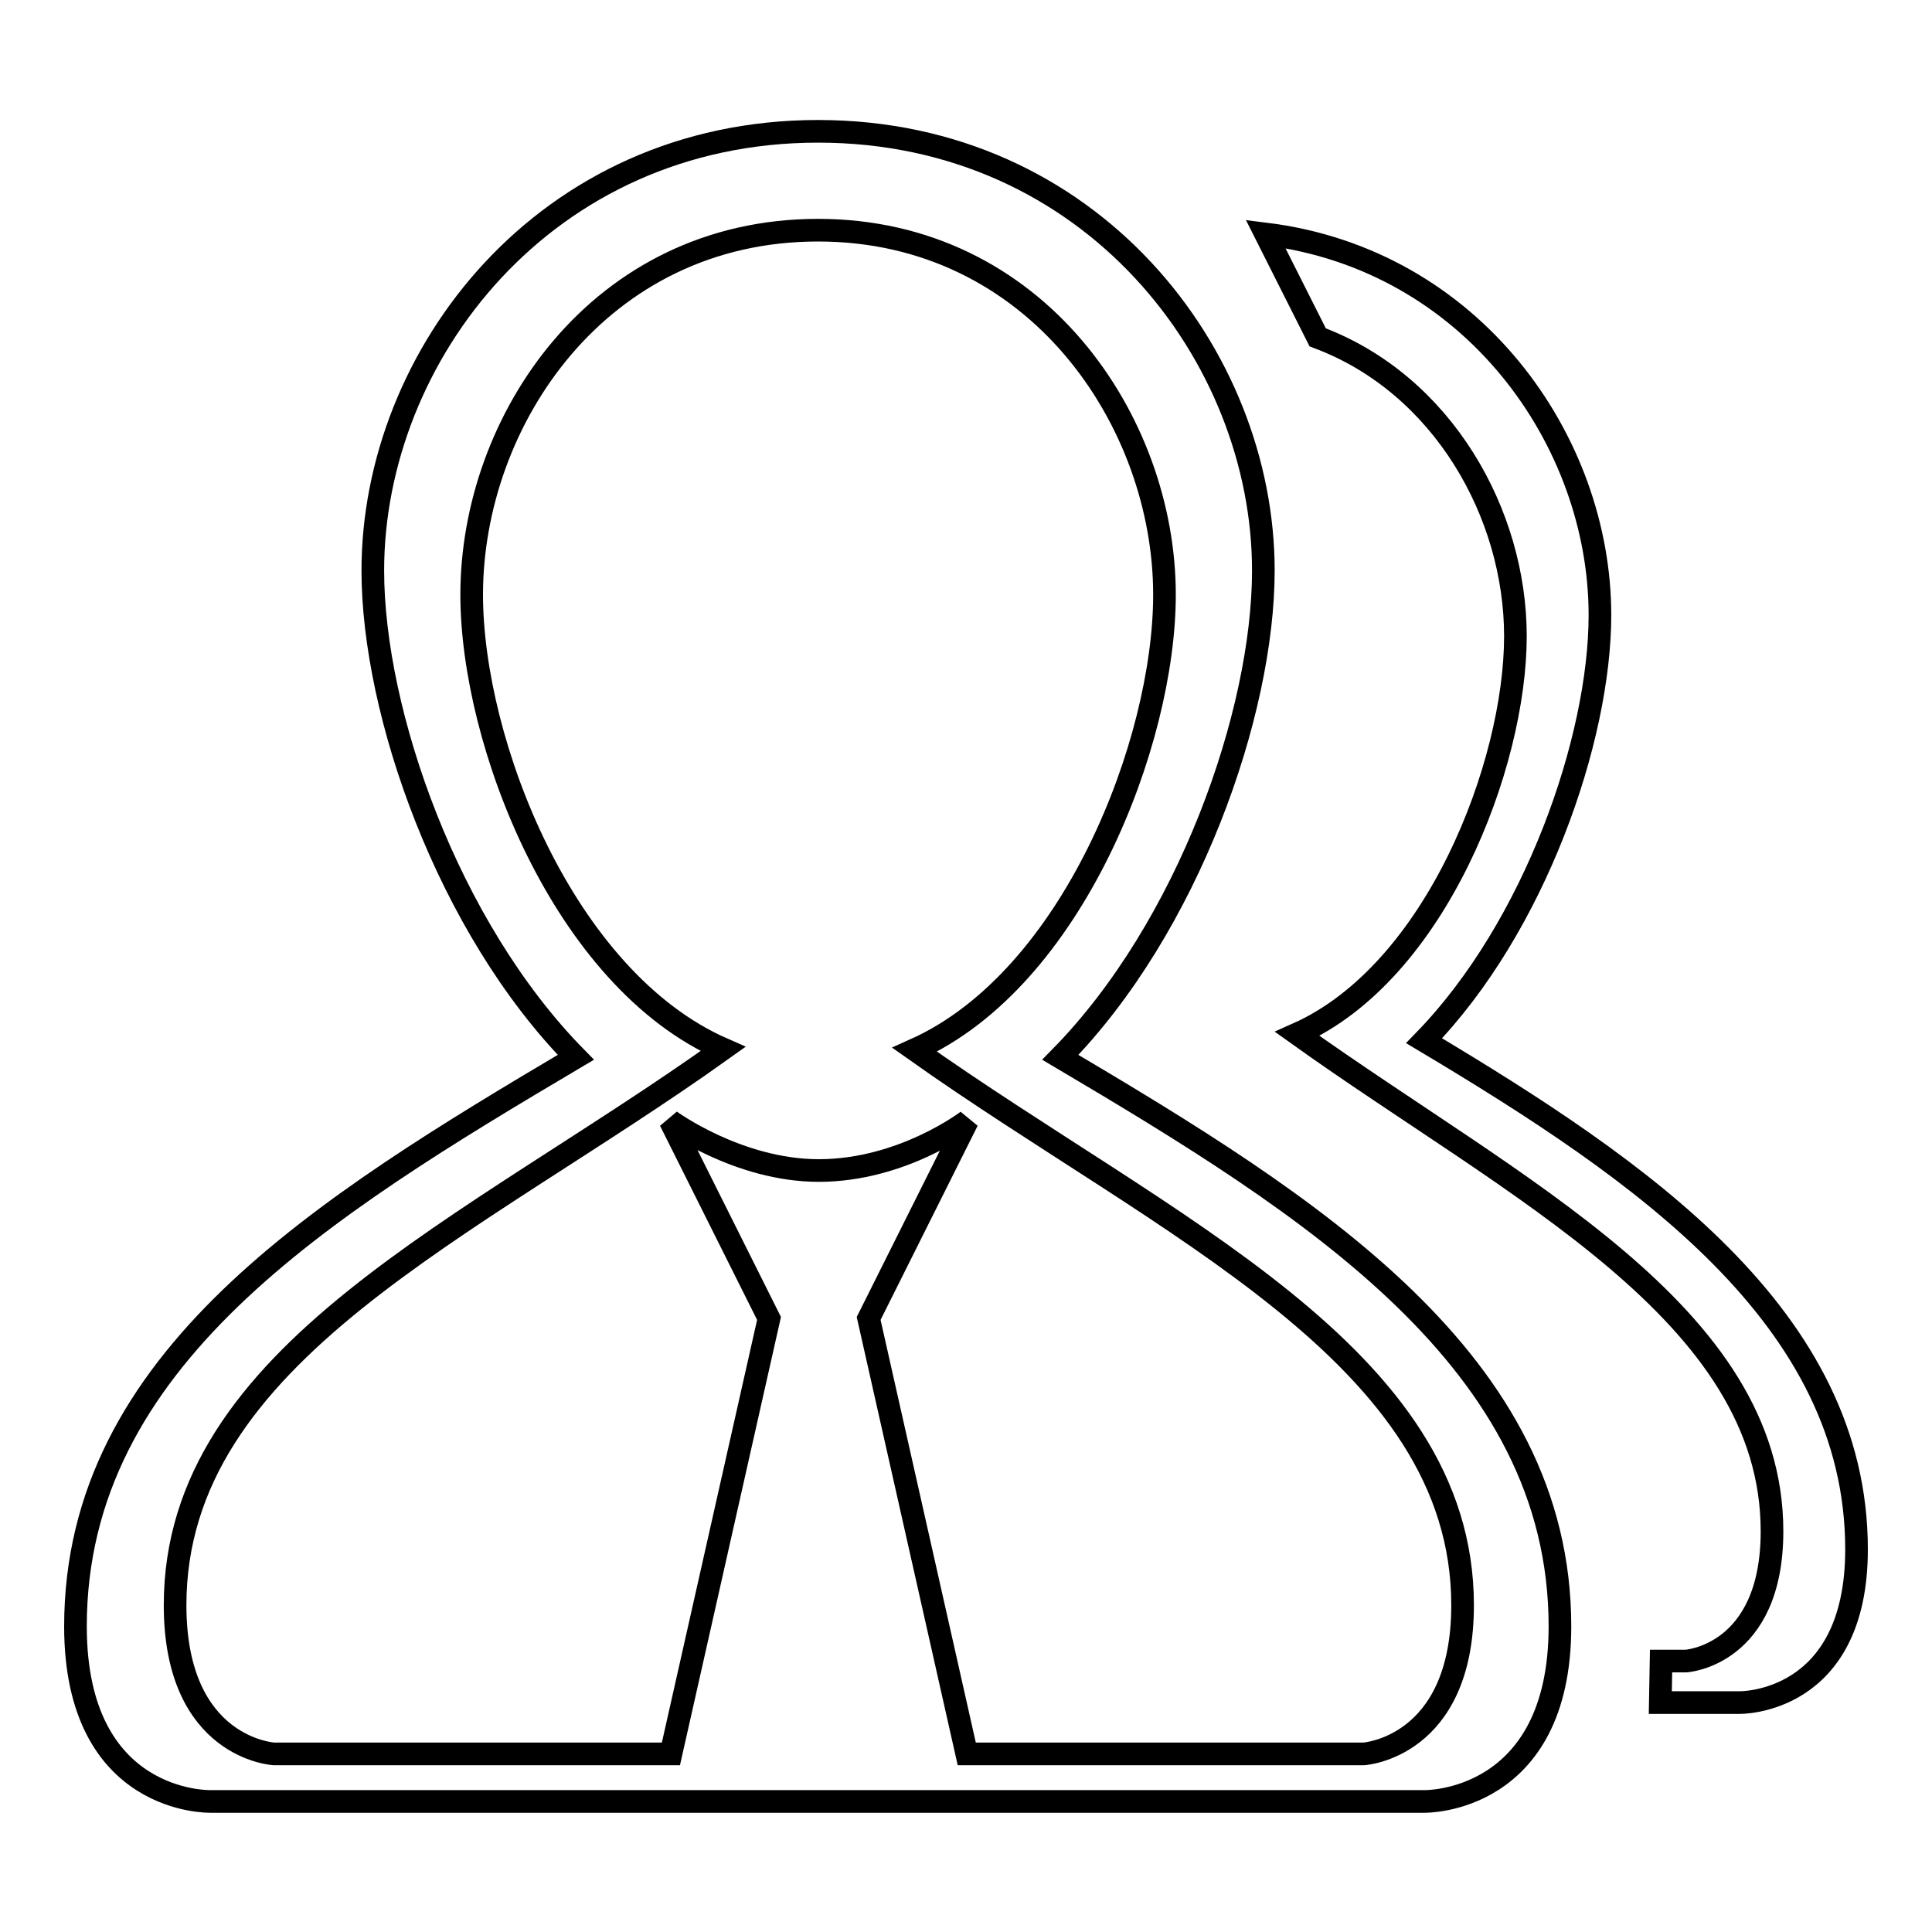 <?xml version="1.0" encoding="utf-8"?>
<!-- Svg Vector Icons : http://www.onlinewebfonts.com/icon -->
<!DOCTYPE svg PUBLIC "-//W3C//DTD SVG 1.1//EN" "http://www.w3.org/Graphics/SVG/1.1/DTD/svg11.dtd">
<svg version="1.1" xmlns="http://www.w3.org/2000/svg" xmlns:xlink="http://www.w3.org/1999/xlink" x="0px" y="0px" viewBox="0 0 256 256" enable-background="new 0 0 256 256" xml:space="preserve">
<g><g><path stroke-width="3" fill-opacity="0" stroke="#000000"  d="M246,205.3c0,20.6-15.5,20.3-15.5,20.3H220l0.1-5.5h3.3c0,0,11.4-0.7,11.4-17.2c0-28.9-34.1-45.3-62.9-65.9c18.4-8.2,28.9-35.7,28.9-52.7c0-16.2-9.6-33.4-26.2-39.6l-6.9-13.7c27.4,3.4,44.3,27.4,44.3,50.5c0,16.4-8.6,41.3-23.3,56.4C217.5,155.1,246,174.6,246,205.3z M206.7,215.5c0,23.5-17.9,23.2-17.9,23.2H27.9c0,0-17.9,0.5-17.9-23.2c0-35.4,32.7-55.5,66.3-75.4c-17-17.3-26.9-45.7-26.9-64.5c0-28.5,22.8-58.2,59-58.2s59,29.7,59,58.2c0,18.8-9.9,47.2-26.9,64.5C173.8,159.8,206.7,180.4,206.7,215.5z M154.3,78.8c0-23-17-48.3-45.9-48.3c-29,0-45.9,25.2-45.9,48.3c0,19.5,12.1,50.9,33.3,60.2c-33.6,24-72.6,40.3-72.6,73.7c0,19,13.1,19.7,13.1,19.7h52.6l13-57.7l-13.1-26.2c0,0,9,6.6,19.7,6.6c11.1,0,19.7-6.6,19.7-6.6l-13.1,26.2l13,57.7h52.6c0,0,13.1-0.8,13.1-19.7c0-33.1-39.3-50-72.6-73.6C142.2,129.7,154.3,98.3,154.3,78.8z"/></g></g>
</svg>